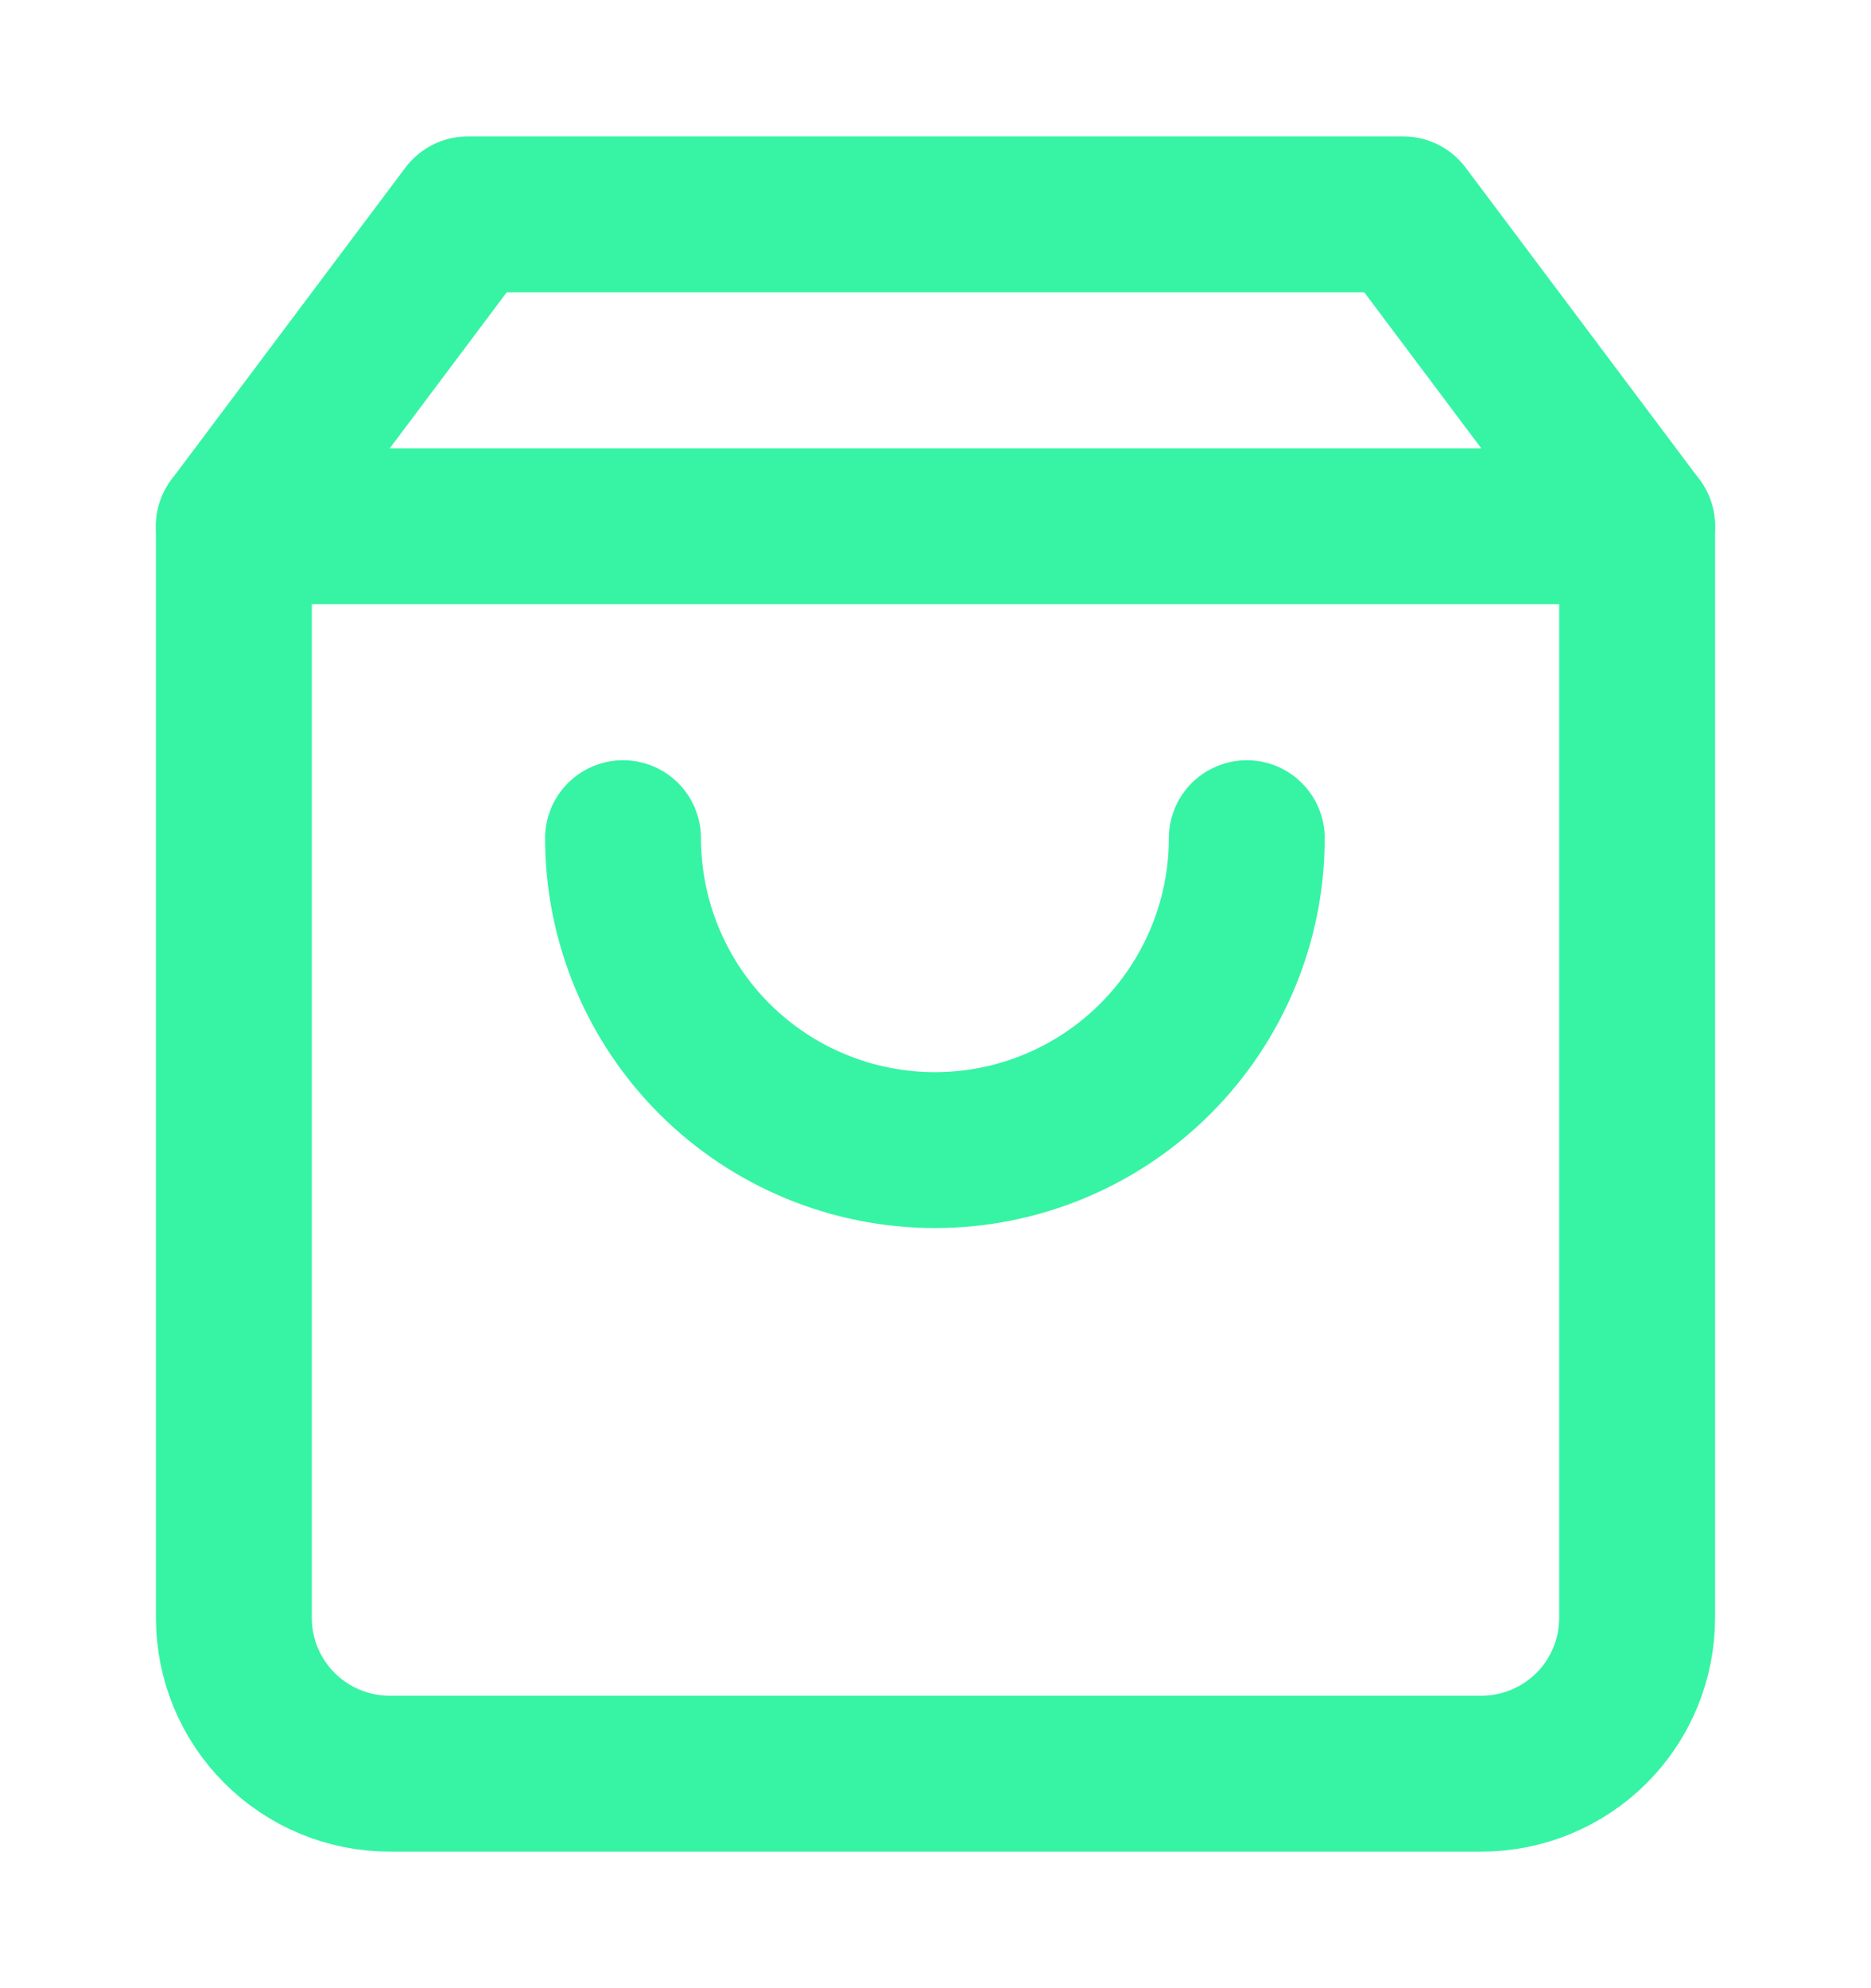 <svg width="16" height="17" viewBox="0 0 16 17" fill="none" xmlns="http://www.w3.org/2000/svg">
<path d="M4 1.833L2 4.5V13.833C2 14.187 2.14 14.526 2.391 14.776C2.641 15.026 2.98 15.166 3.333 15.166H12.667C13.02 15.166 13.359 15.026 13.61 14.776C13.86 14.526 14 14.187 14 13.833V4.5L12 1.833H4Z" stroke="#36F4A4" stroke-width="1.333" stroke-linecap="round" stroke-linejoin="round"/>
<path d="M2 4.5H14" stroke="#36F4A4" stroke-width="1.333" stroke-linecap="round" stroke-linejoin="round"/>
<path d="M10.662 7.167C10.662 7.874 10.38 8.553 9.88 9.053C9.38 9.553 8.702 9.834 7.995 9.834C7.288 9.834 6.609 9.553 6.109 9.053C5.609 8.553 5.328 7.874 5.328 7.167" stroke="#36F4A4" stroke-width="1.333" stroke-linecap="round" stroke-linejoin="round"/>
</svg>
